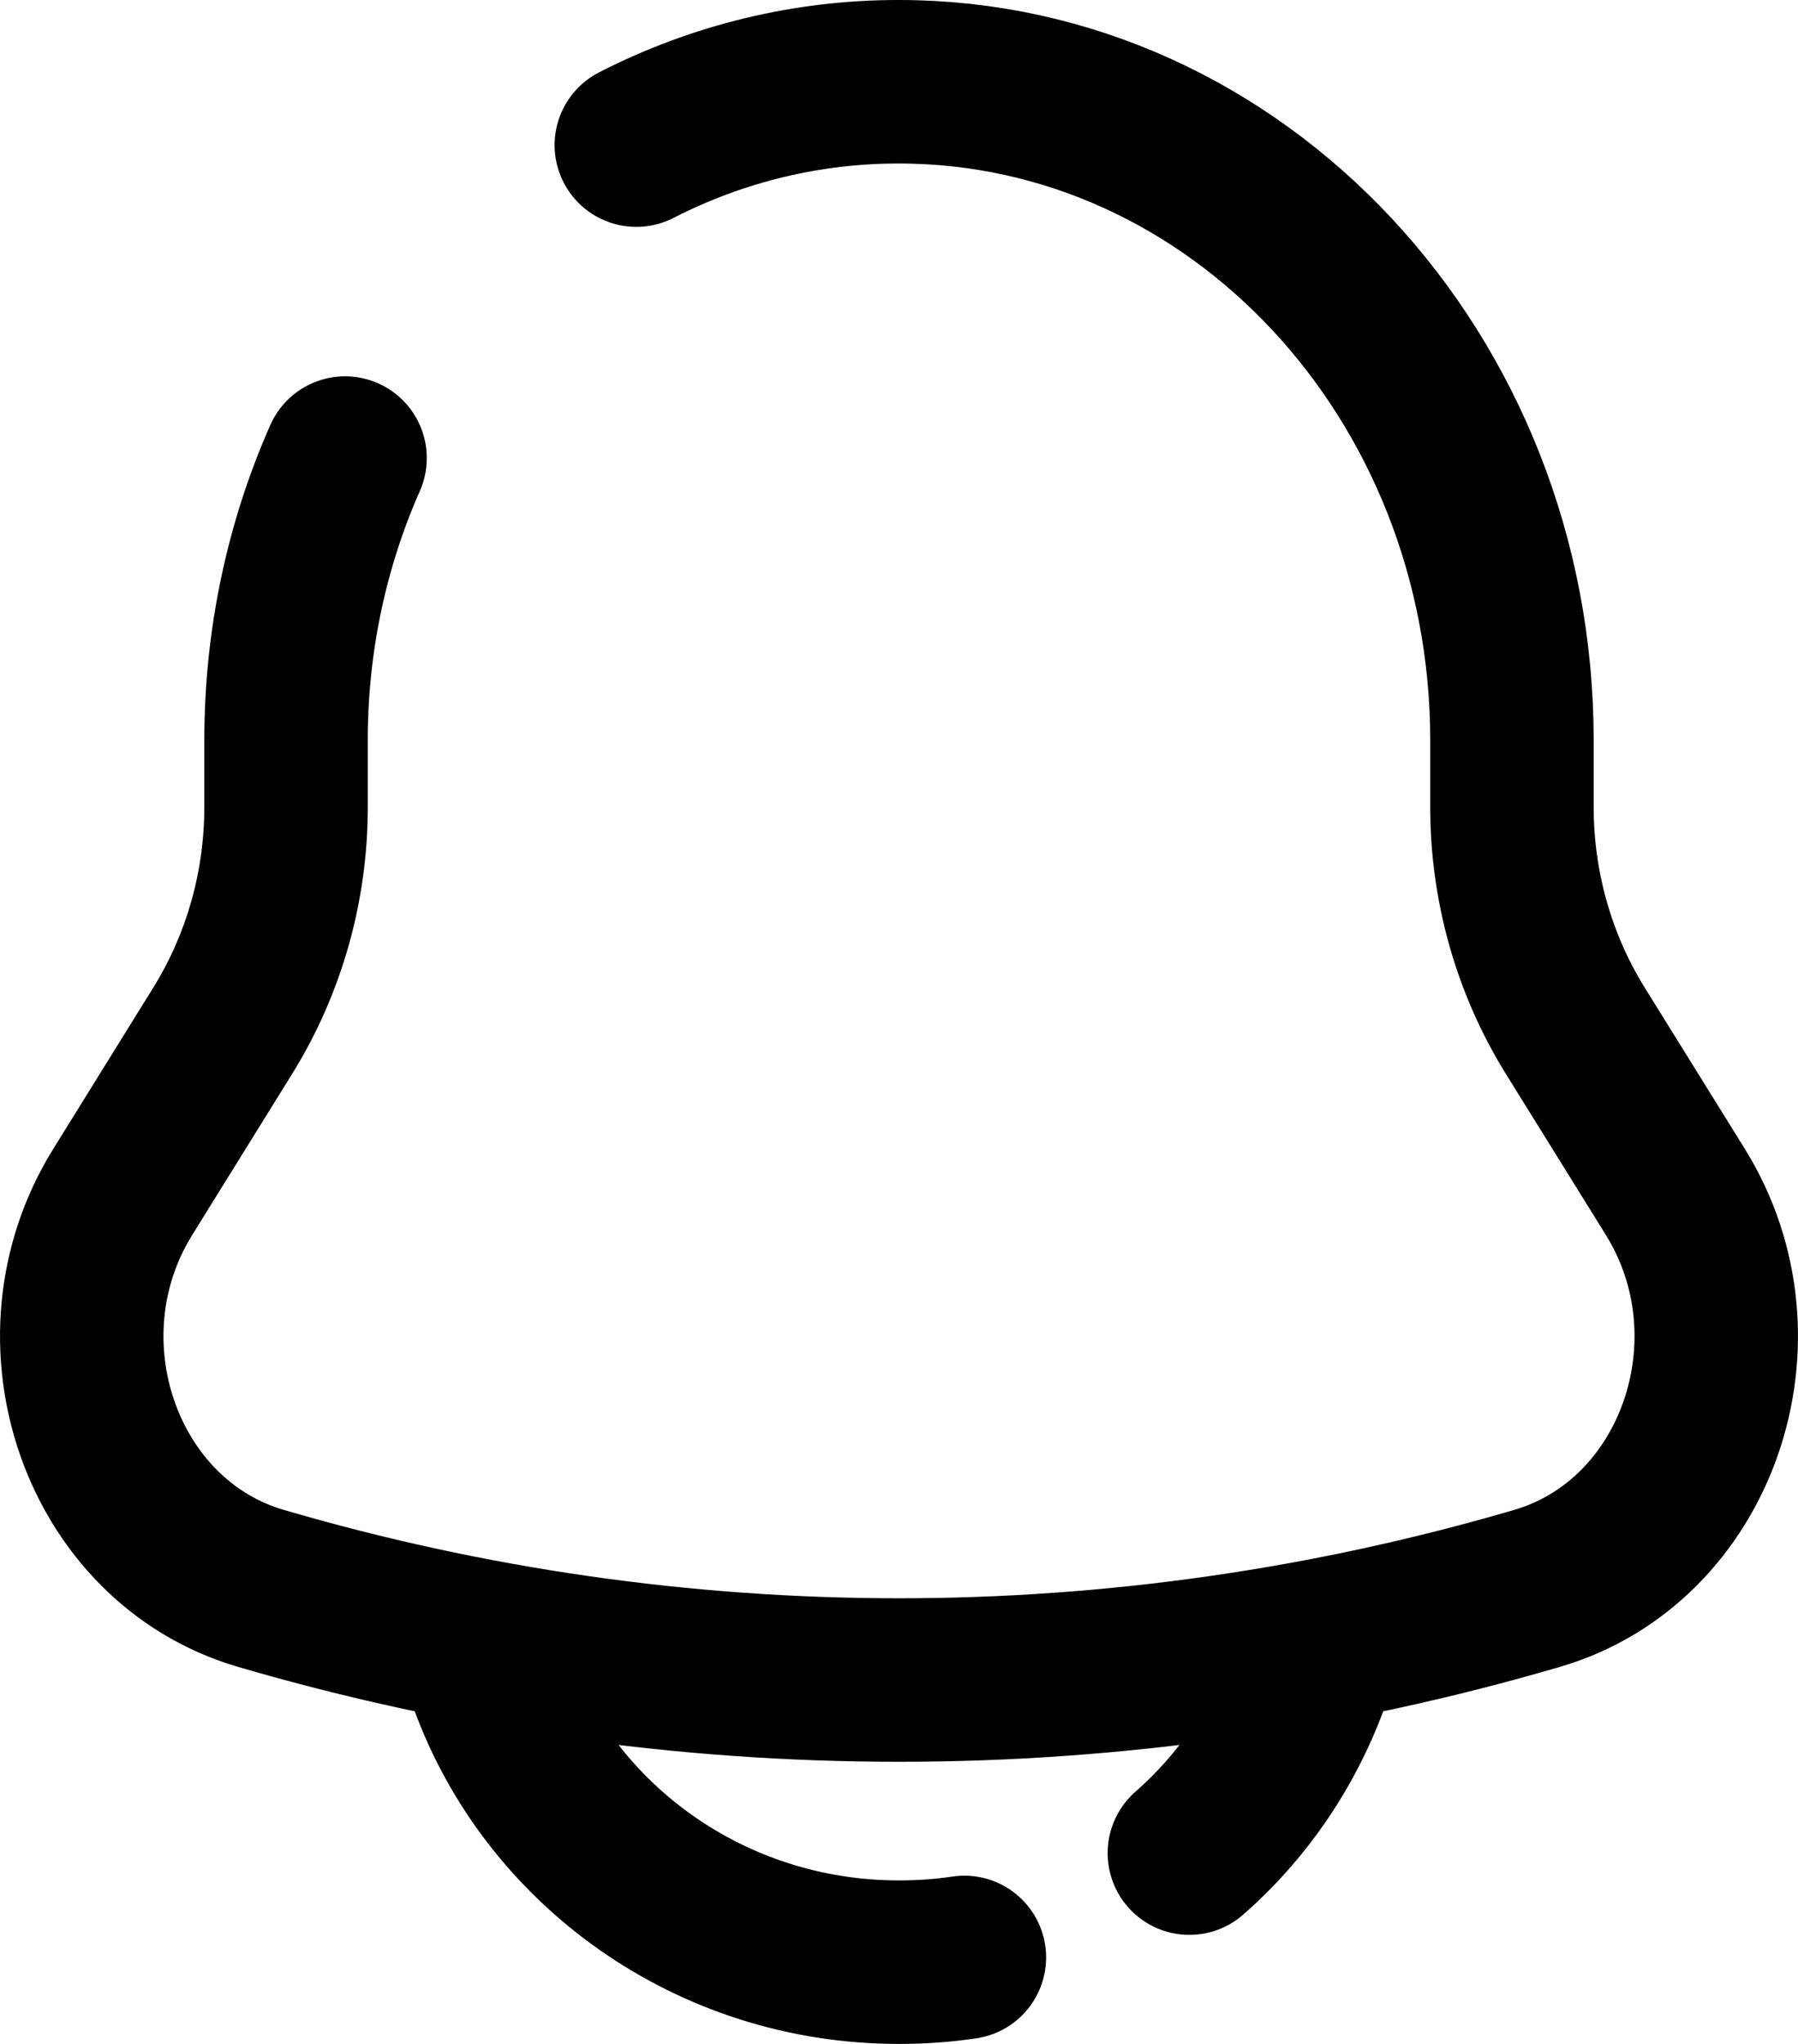 <svg width="22" height="25" viewBox="0 0 22 25" fill="none" xmlns="http://www.w3.org/2000/svg">
<path d="M7.786 1.775C8.785 1.263 9.885 0.998 11 1C15.141 1 18.5 4.606 18.5 9.056V9.867C18.499 10.834 18.765 11.782 19.269 12.598L20.5 14.58C21.623 16.392 20.765 18.854 18.811 19.427C13.704 20.923 8.296 20.923 3.189 19.427C1.235 18.854 0.377 16.392 1.5 14.582L2.731 12.598C3.235 11.782 3.501 10.834 3.5 9.867V9.056C3.5 7.821 3.759 6.65 4.222 5.603M6 20.55C6.728 22.56 8.691 24 11 24C11.272 24 11.539 23.981 11.8 23.942M16 20.55C15.699 21.371 15.201 22.099 14.553 22.666" stroke="black" stroke-width="2" stroke-linecap="round"/>
</svg>
